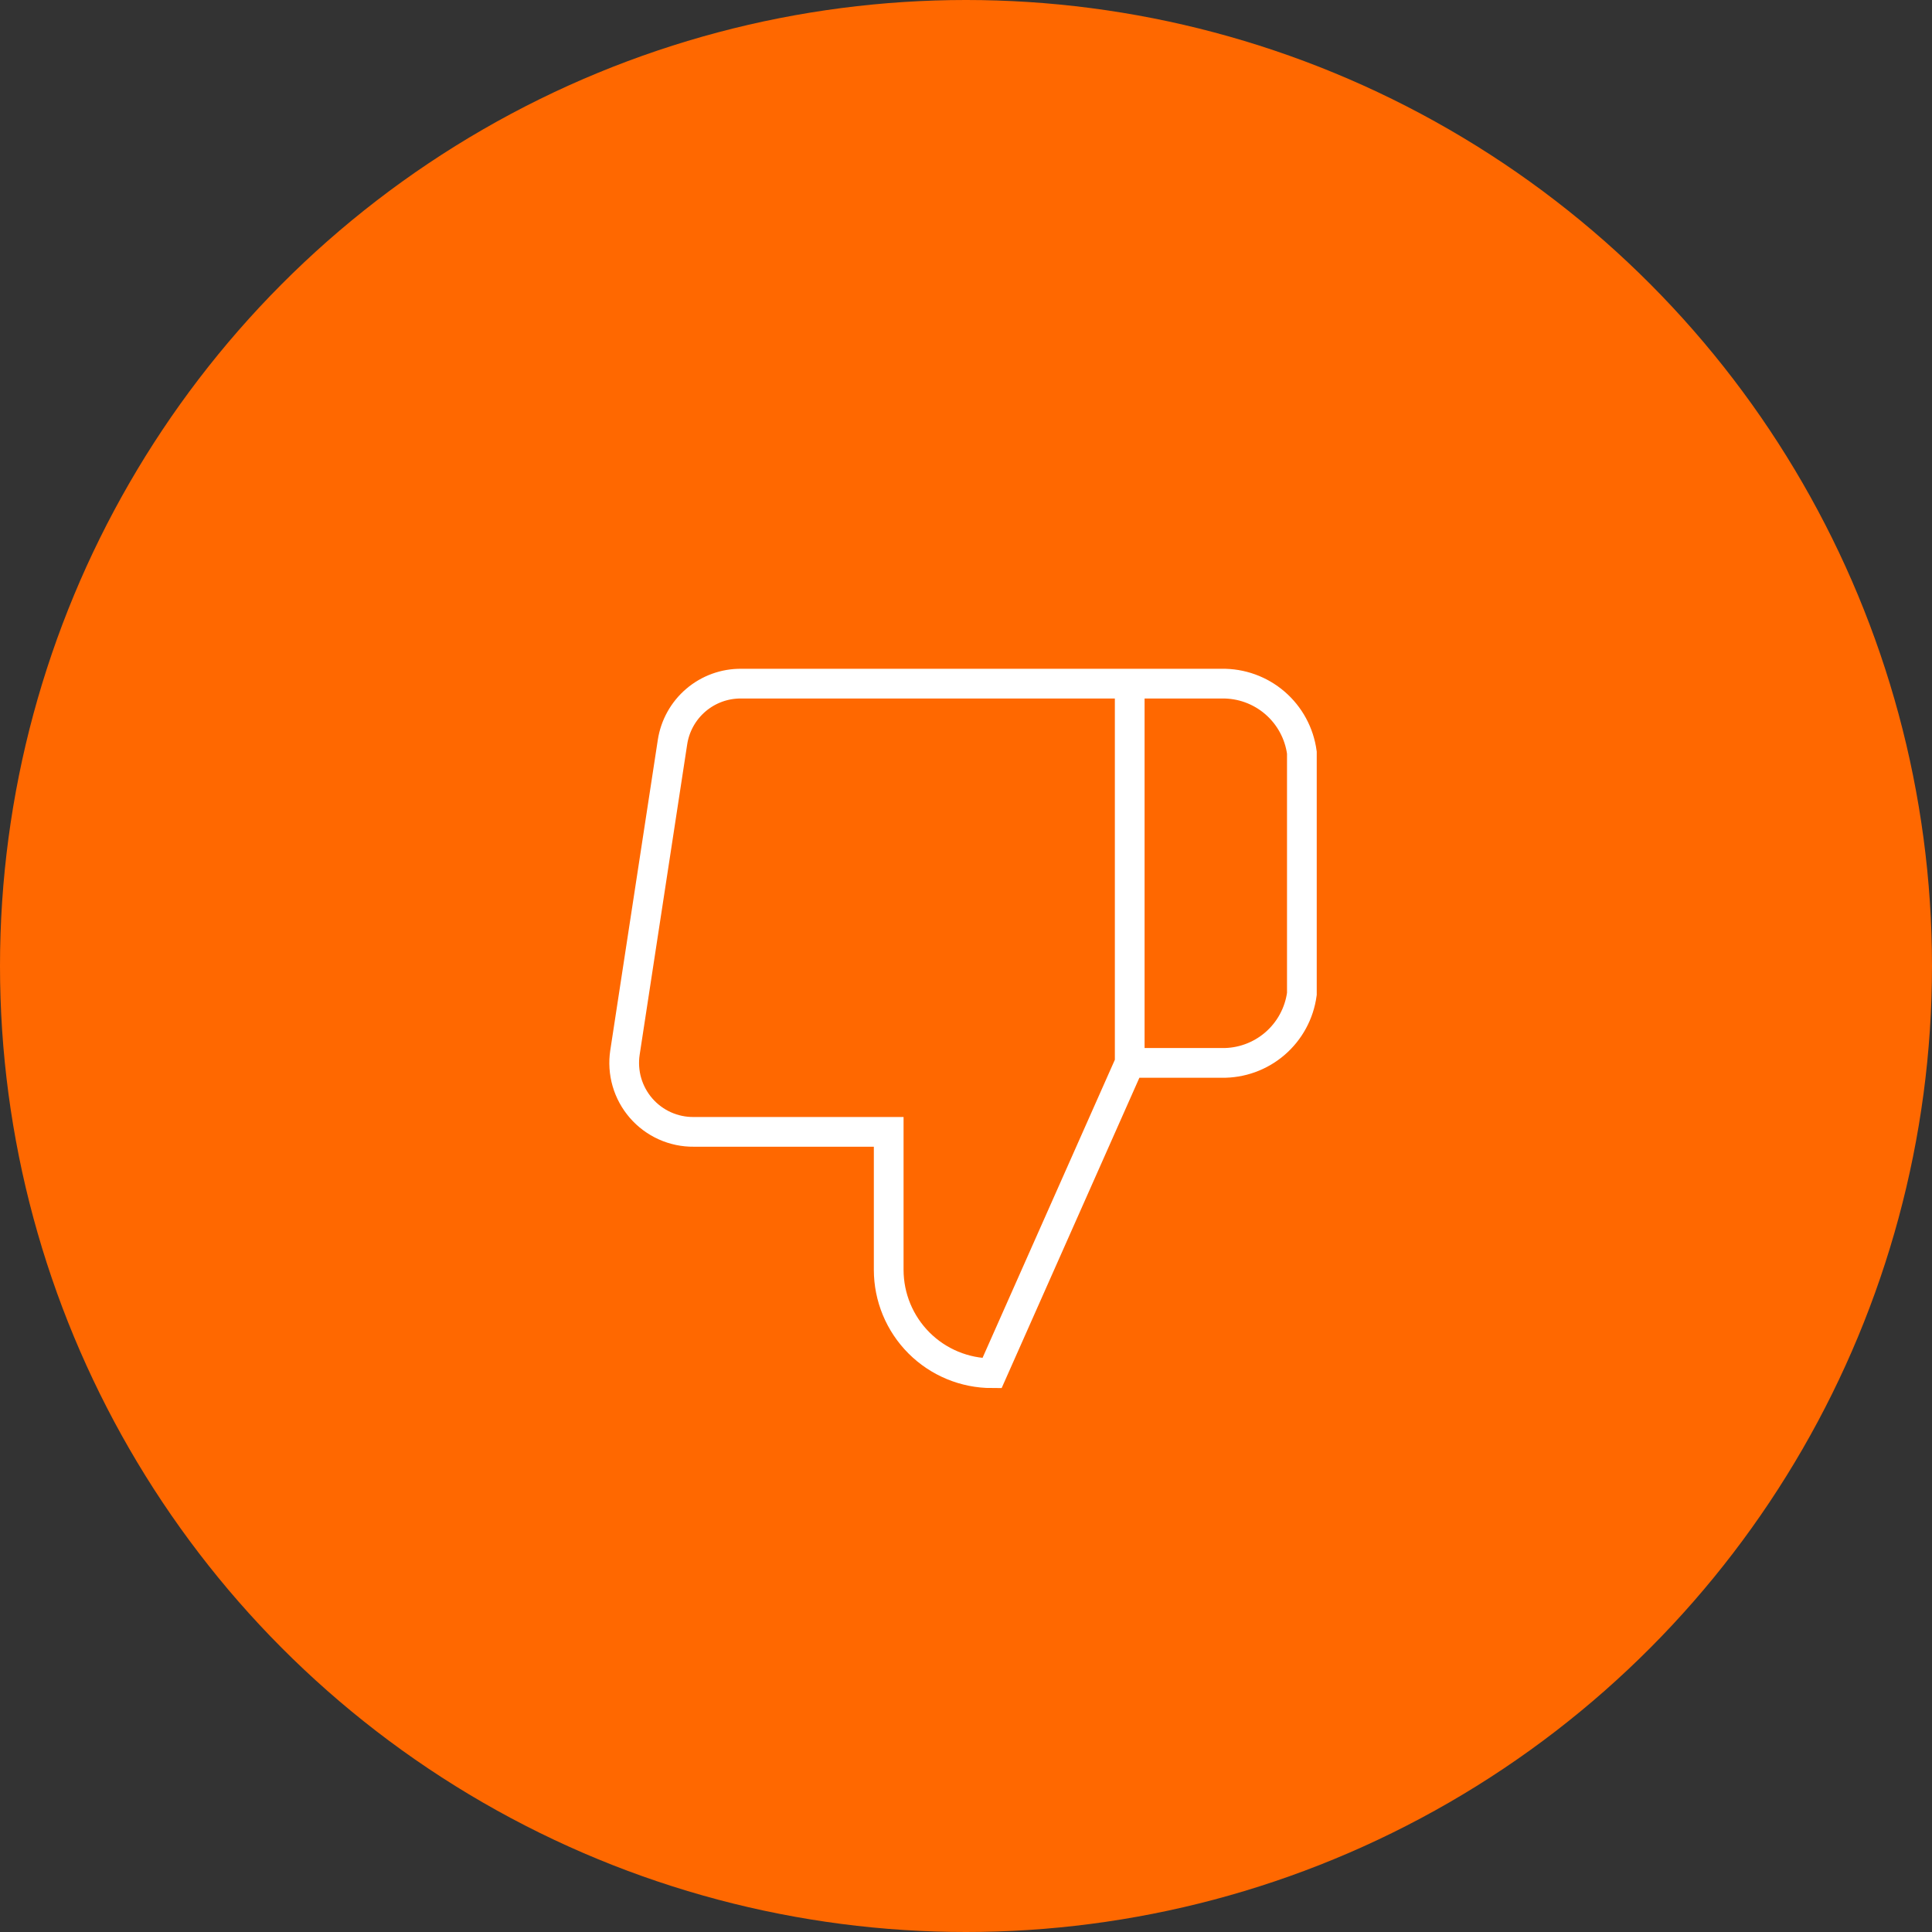 <?xml version="1.0" encoding="UTF-8"?> <svg xmlns="http://www.w3.org/2000/svg" width="325" height="325" viewBox="0 0 325 325" fill="none"><rect x="0" y="0" width="325" height="325" fill="#333333" stroke="none"/> <circle cx="162.5" cy="162.5" r="162.5" fill="#FF6800"></circle> <path d="M190.04 115.002H205.505C208.783 114.944 211.968 116.093 214.456 118.232C216.943 120.37 218.561 123.348 219 126.602V167.201C218.561 170.455 216.943 173.433 214.456 175.571C211.968 177.71 208.783 178.859 205.505 178.801H190.04M149.497 190.401V213.6C149.497 218.215 151.328 222.641 154.586 225.904C157.845 229.167 162.265 231 166.873 231L190.04 178.801V115.002H124.708C121.914 114.97 119.203 115.951 117.075 117.763C114.946 119.575 113.543 122.096 113.124 124.862L105.131 177.061C104.879 178.723 104.991 180.421 105.459 182.036C105.928 183.651 106.741 185.144 107.843 186.413C108.944 187.682 110.309 188.696 111.841 189.384C113.373 190.073 115.036 190.42 116.715 190.401H149.497Z" stroke="white" stroke-width="5"></path> </svg> 